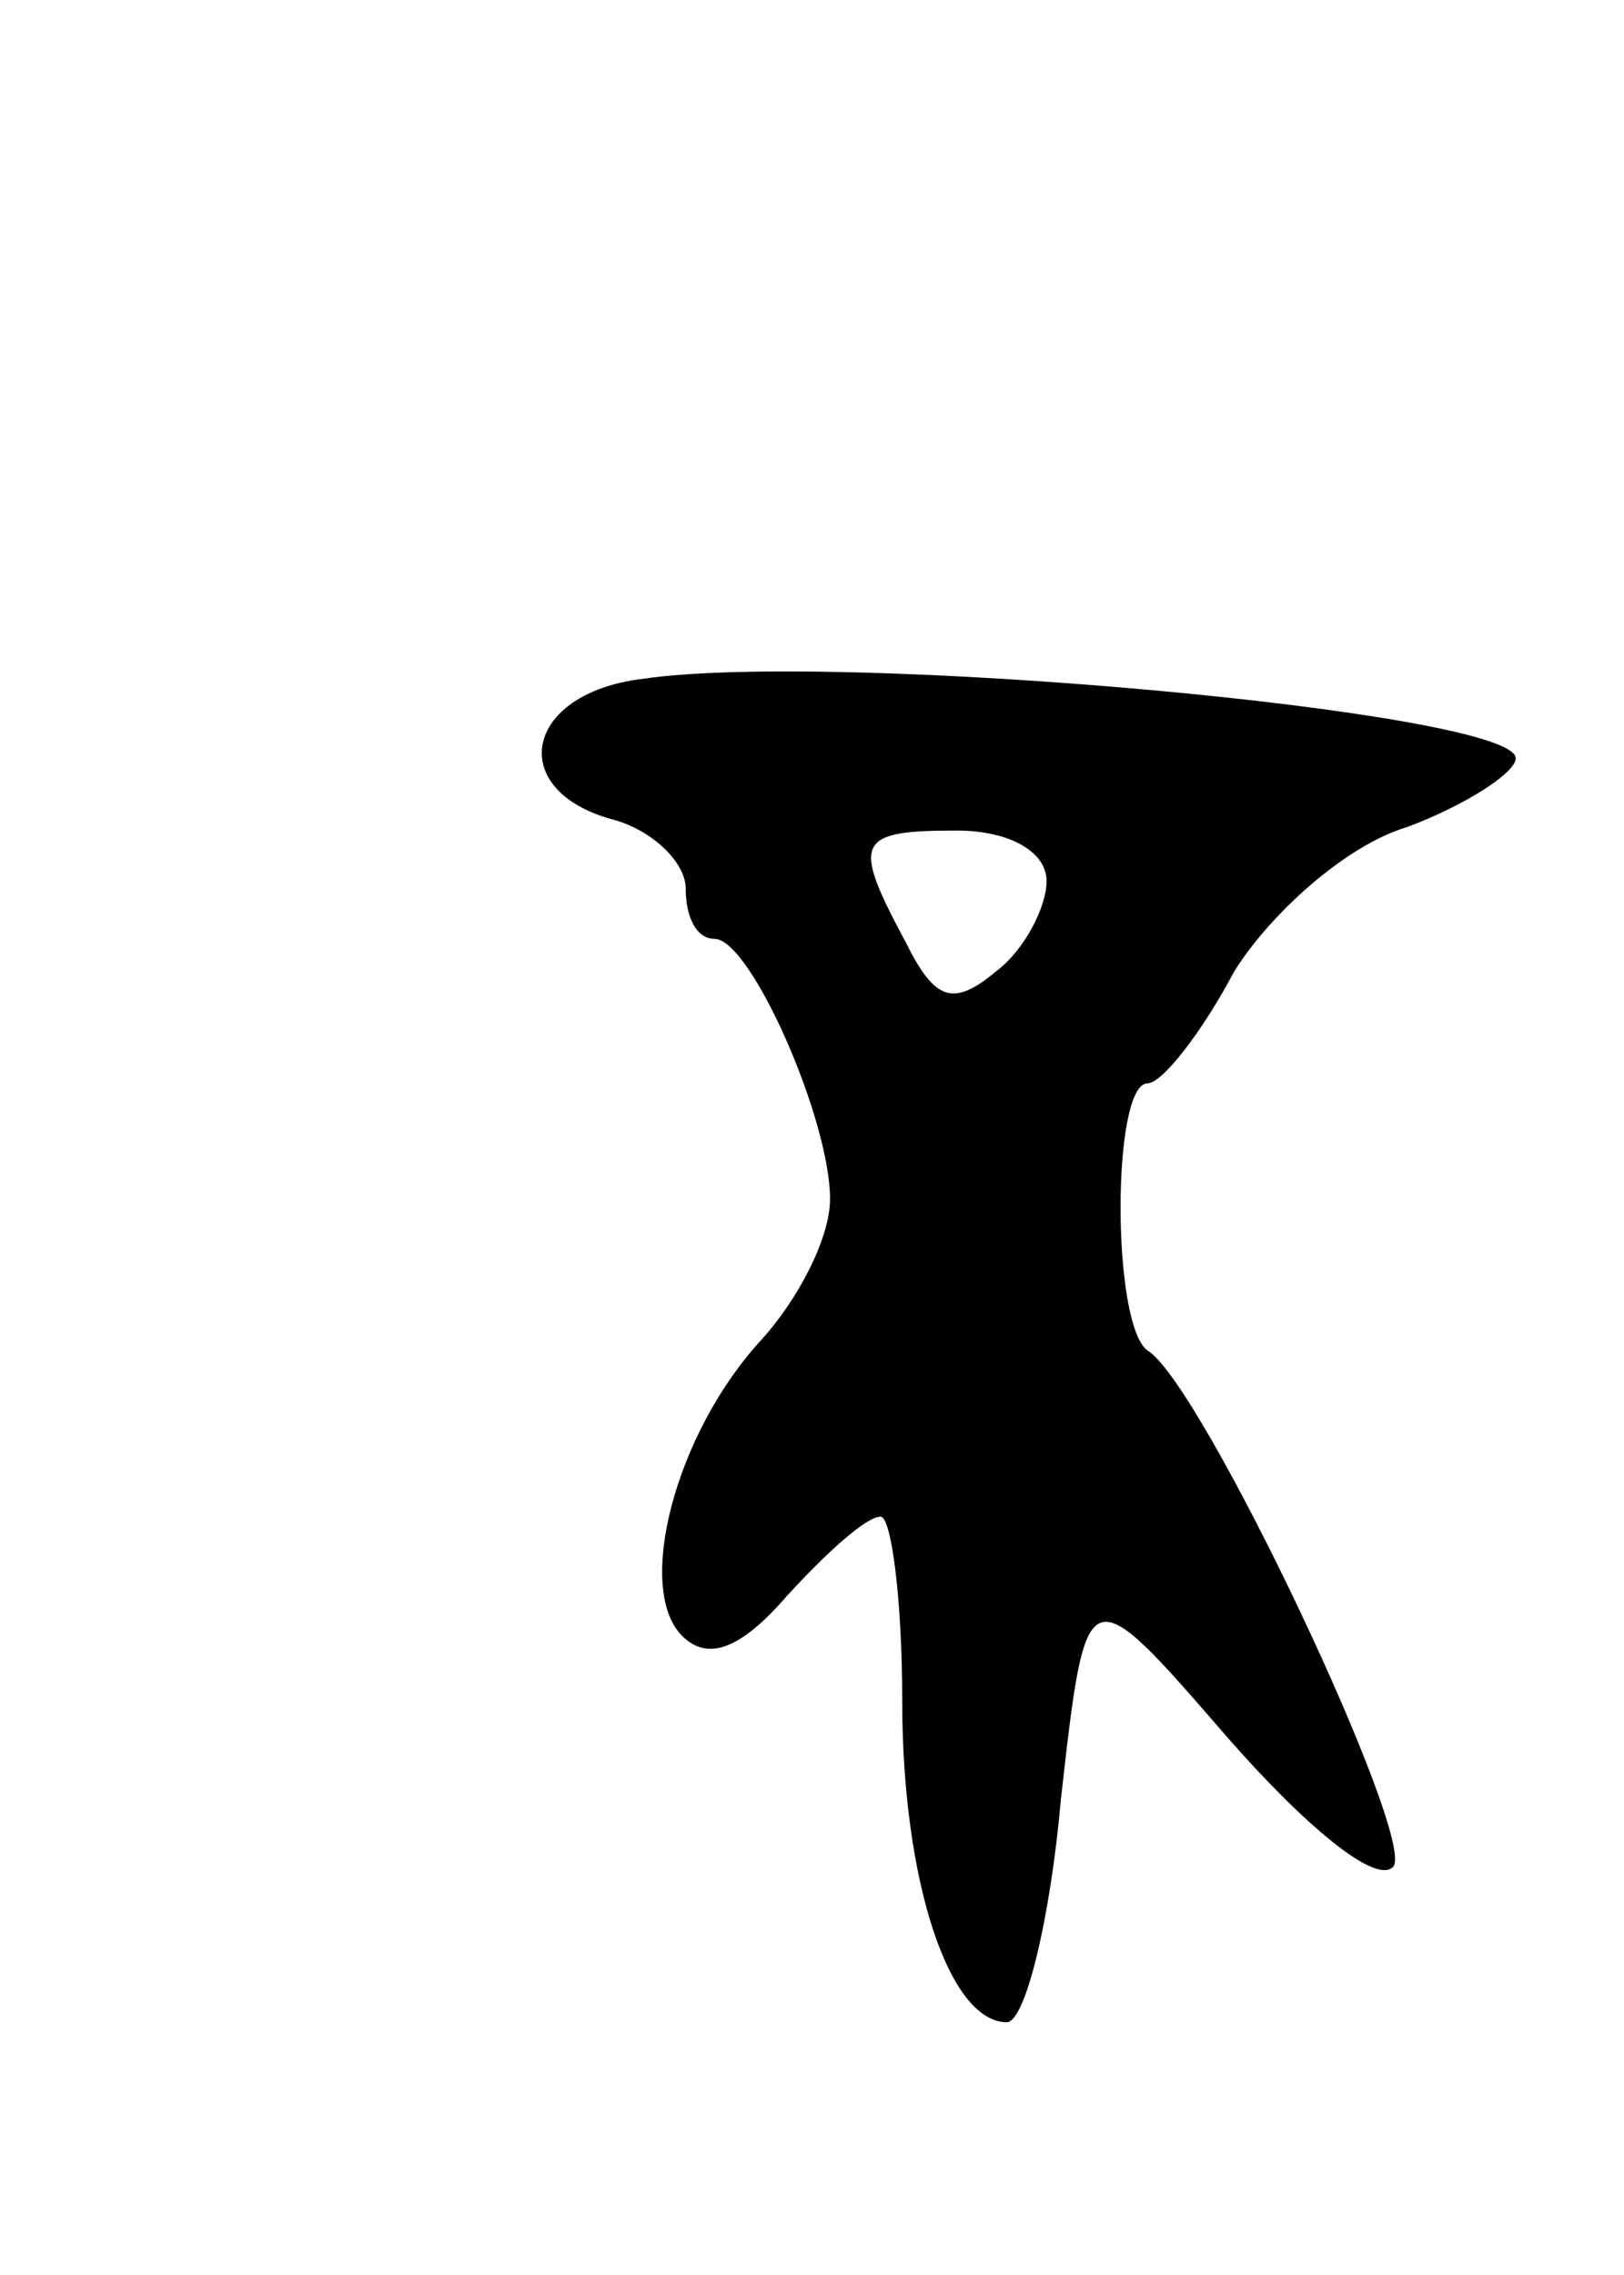 <svg version="1.0" xmlns="http://www.w3.org/2000/svg" width="45" height="63" viewBox="0 0 45 63" ><g transform="translate(0,63) scale(0.1,-0.1)" ><path d="M178 442 c-33 -4 -38 -31 -8 -39 11 -3 20 -12 20 -19 0 -8 3 -14 8 -14 10 0 32 -50 32 -72 0 -11 -9 -28 -19 -39 -24 -26 -35 -69 -22 -82 7 -7 16 -4 29 11 11 12 22 22 26 22 3 0 6 -23 6 -51 0 -50 13 -89 29 -89 5 0 12 28 15 62 7 62 7 62 46 17 21 -24 41 -41 46 -36 7 7 -53 134 -68 143 -10 7 -10 74 0 74 4 0 15 14 24 31 10 16 31 35 48 40 16 6 30 15 30 19 0 13 -188 30 -242 22z m112 -56 c0 -7 -6 -19 -14 -25 -12 -10 -17 -8 -25 8 -15 28 -14 31 14 31 15 0 25 -6 25 -14z"/></g></svg> 
